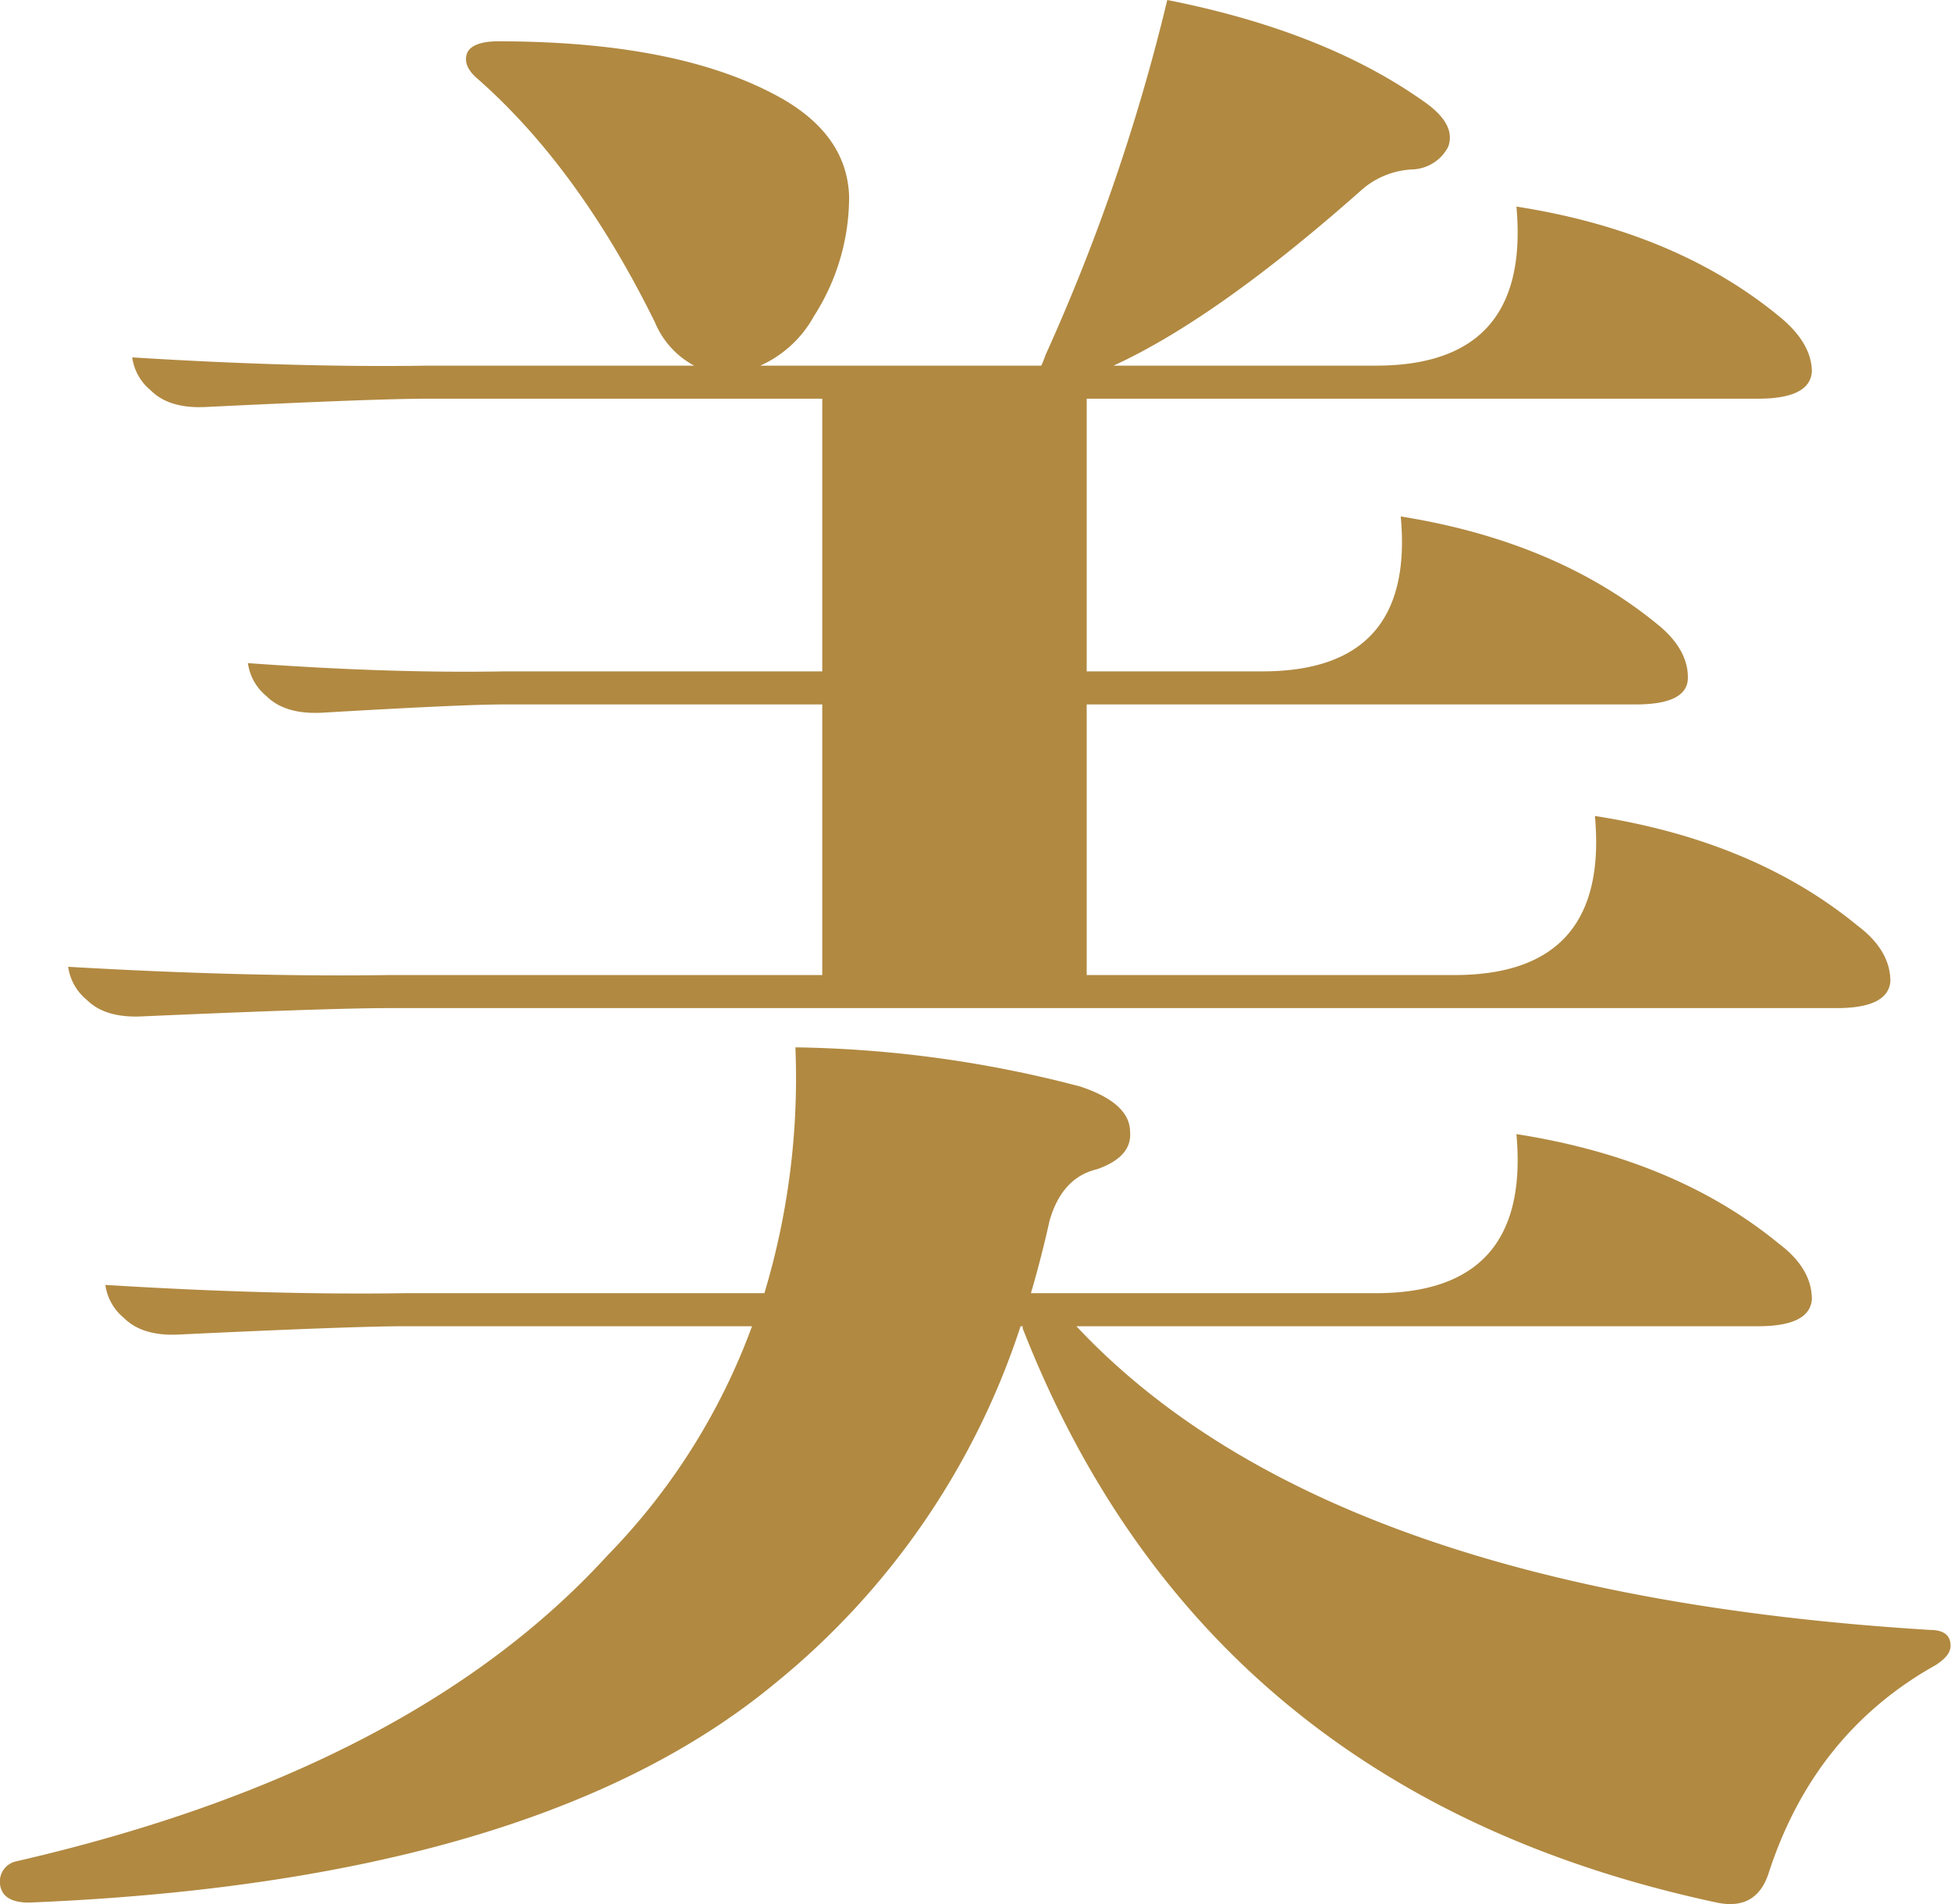 <?xml version="1.0" encoding="UTF-8"?> <svg xmlns="http://www.w3.org/2000/svg" viewBox="0 0 188.87 184.34"> <defs> <style>.cls-1{fill:#b18941;}</style> </defs> <title>16</title> <g id="图层_2" data-name="图层 2"> <g id="图层_1-2" data-name="图层 1"> <path class="cls-1" d="M75,163Q51.8,182.2,2.8,184.2c-1.73,0-2.67-.6-2.8-1.8a2,2,0,0,1,1.6-2.2q38.21-8.8,57.2-29.6a62.5,62.5,0,0,0,14-22.2H39.2q-5,0-21.8.8-3.6.2-5.4-1.6a5,5,0,0,1-1.8-3.2q16.2,1,29,.8H74a72.28,72.28,0,0,0,3-23.8,114,114,0,0,1,27.6,3.8c3.2,1.07,4.8,2.53,4.8,4.4.13,1.6-.93,2.8-3.2,3.6q-3.4.8-4.6,5-.8,3.6-1.8,7h33.4q15,0,13.6-15.4,15.4,2.4,25.4,10.6,3.2,2.4,3.2,5.4c-.13,1.73-1.87,2.6-5.2,2.6h-66q24.19,25.8,82.6,29.4c1.2,0,1.87.4,2,1.2s-.2,1.4-1.4,2.2q-11.81,6.6-16.2,20.2-1.2,3.6-5,2.8Q116.6,173.6,99,128.6v-.2h-.2A74.13,74.13,0,0,1,75,163ZM170.2,38.6h-65V65h17q14.8,0,13.4-15,15,2.4,24.8,10.4,3,2.4,3,5.2,0,2.59-5,2.6H105.2V94.4h35.6q15,0,13.6-15.4,15.4,2.4,25.4,10.6Q183,92,183,95c-.13,1.73-1.87,2.6-5.2,2.6H37.6q-5.6,0-23.8.8-3.6.19-5.4-1.6a5,5,0,0,1-1.8-3.2q17.2,1,31,.8h42V68.2H48.8q-4,0-17.6.8-3.6.19-5.4-1.6A5,5,0,0,1,24,64.2q13.8,1,24.8.8H79.6V38.6H41.4q-5,0-21.4.8-3.6.2-5.4-1.6a5,5,0,0,1-1.8-3.2q16,1,28.6.8H67.2a8.43,8.43,0,0,1-3.8-4.2Q56,16.2,46.2,7.6c-.93-.8-1.27-1.6-1-2.4S46.6,4,48.2,4Q66,4,75.8,9.6,82,13.2,82.2,19a21.36,21.36,0,0,1-3.4,11.6,11.11,11.11,0,0,1-5.2,4.8h27.2a8,8,0,0,0,.4-1A191.73,191.73,0,0,0,113,0q15.19,3,24.8,9.8c2.13,1.47,2.93,2.93,2.4,4.4a4.06,4.06,0,0,1-3.4,2.2,8,8,0,0,0-5,2q-14,12.41-24,17h25.4q15,0,13.6-15.4,15.4,2.4,25.4,10.6,3.2,2.59,3.2,5.4C175.27,37.73,173.53,38.6,170.2,38.6Z"></path> </g> </g> </svg> 